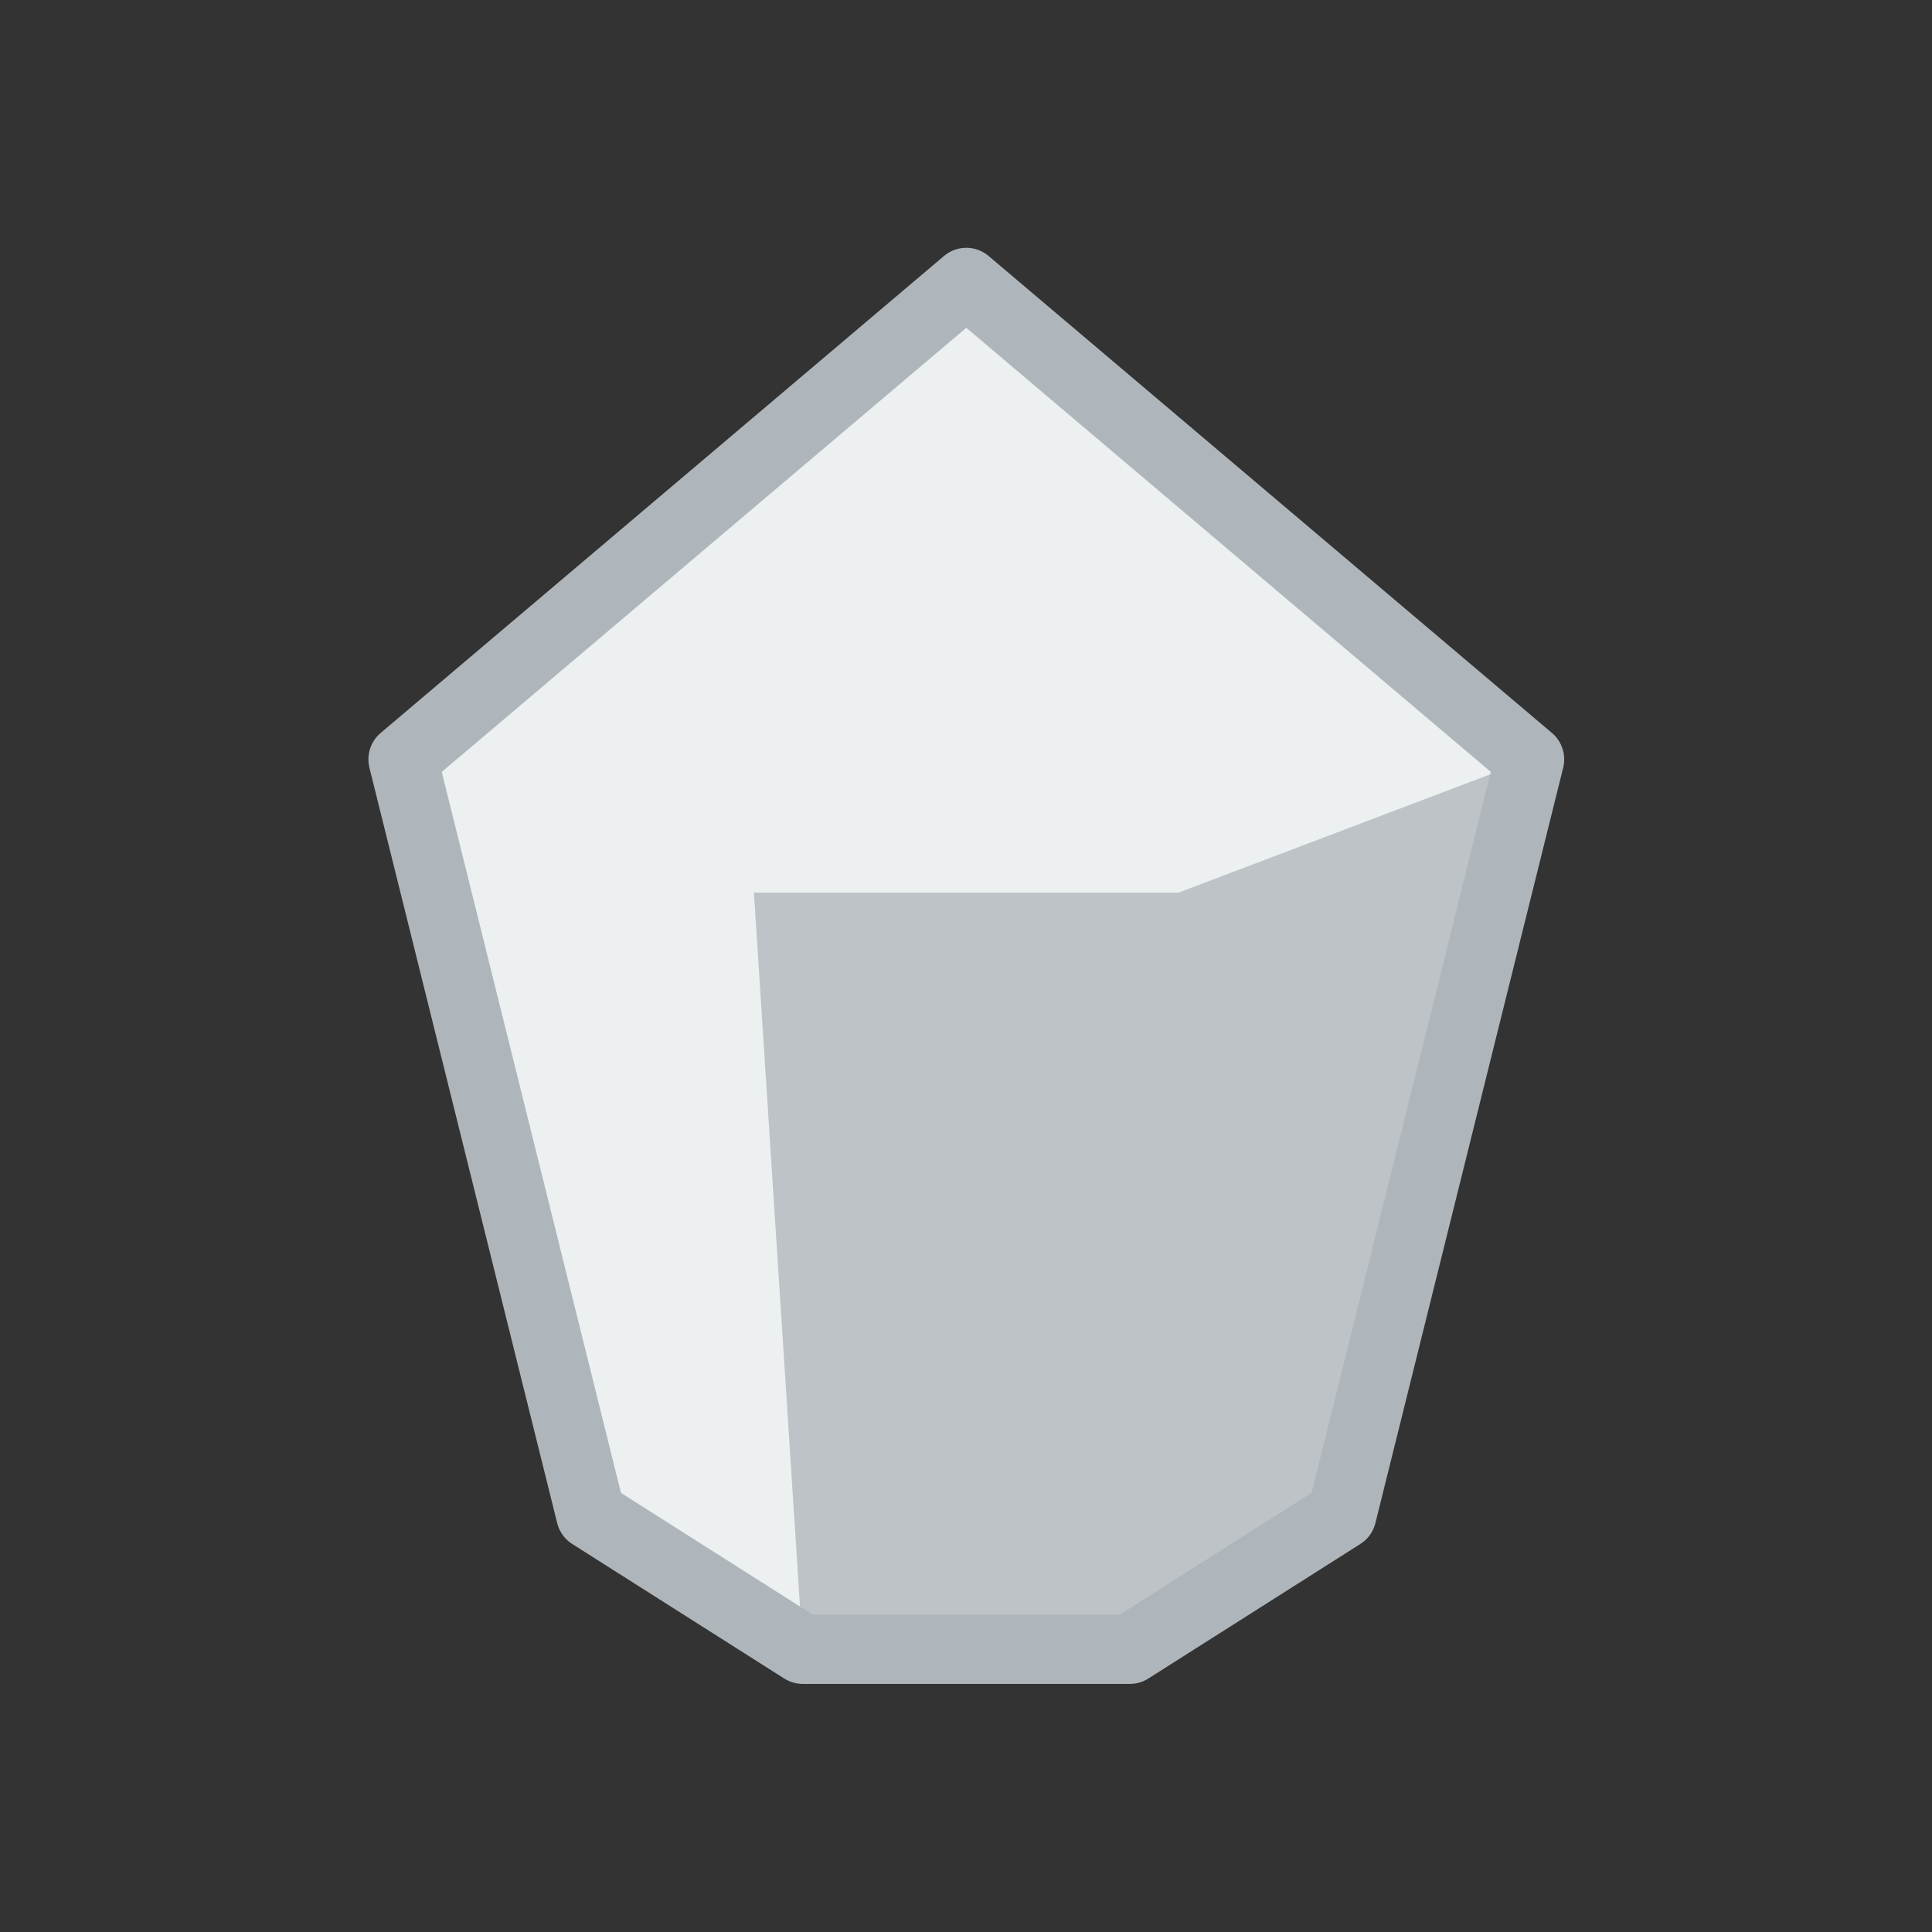 <?xml version="1.0" encoding="UTF-8" standalone="no"?>
<svg
   width="335"
   height="335"
   viewBox="0 0 88.635 88.635"
   version="1.1"
   id="svg2"
   sodipodi:docname="crystal-grey-1.svg"
   inkscape:version="1.3 (0e150ed6c4, 2023-07-21)"
   xmlns:inkscape="http://www.inkscape.org/namespaces/inkscape"
   xmlns:sodipodi="http://sodipodi.sourceforge.net/DTD/sodipodi-0.dtd"
   xmlns:xlink="http://www.w3.org/1999/xlink"
   xmlns="http://www.w3.org/2000/svg"
   xmlns:svg="http://www.w3.org/2000/svg">
  <rect x="0" y="0" width="88.635" height="88.635" fill="#333333" stroke="none"/>
  <sodipodi:namedview
     id="namedview2"
     pagecolor="#ffffff"
     bordercolor="#000000"
     borderopacity="0.25"
     inkscape:showpageshadow="2"
     inkscape:pageopacity="0.0"
     inkscape:pagecheckerboard="0"
     inkscape:deskcolor="#d1d1d1"
     inkscape:zoom="2.5462687"
     inkscape:cx="167.5"
     inkscape:cy="167.5"
     inkscape:current-layer="svg2" />
  <g
     id="g2"
     transform="matrix(0.828,0,0,0.829,7.636,7.572)"
     style="stroke-width:1.207">
    <use
       xlink:href="#B"
       fill="#ecf0f1"
       paint-order="normal"
       id="use1"
       style="stroke-width:1.207" />
    <path
       d="M 35.257,82.139 32.55,40.261 H 56.085 L 75.529,32.891 65.125,74.692 53.378,82.139 Z"
       fill="#bdc3c7"
       paint-order="normal"
       id="path1"
       style="stroke-width:1.207" />
    <use
       xlink:href="#B"
       fill="none"
       stroke="#afb6bb"
       stroke-width="3.833"
       stroke-linejoin="round"
       paint-order="normal"
       id="use2" />
  </g>
  <defs
     id="defs2">
    <path
       id="B"
       d="M13.107 32.891L44.318 6.497l31.211 26.394-10.404 41.801-11.747 7.446h-18.121L23.51 74.692z" />
  </defs>
</svg>

